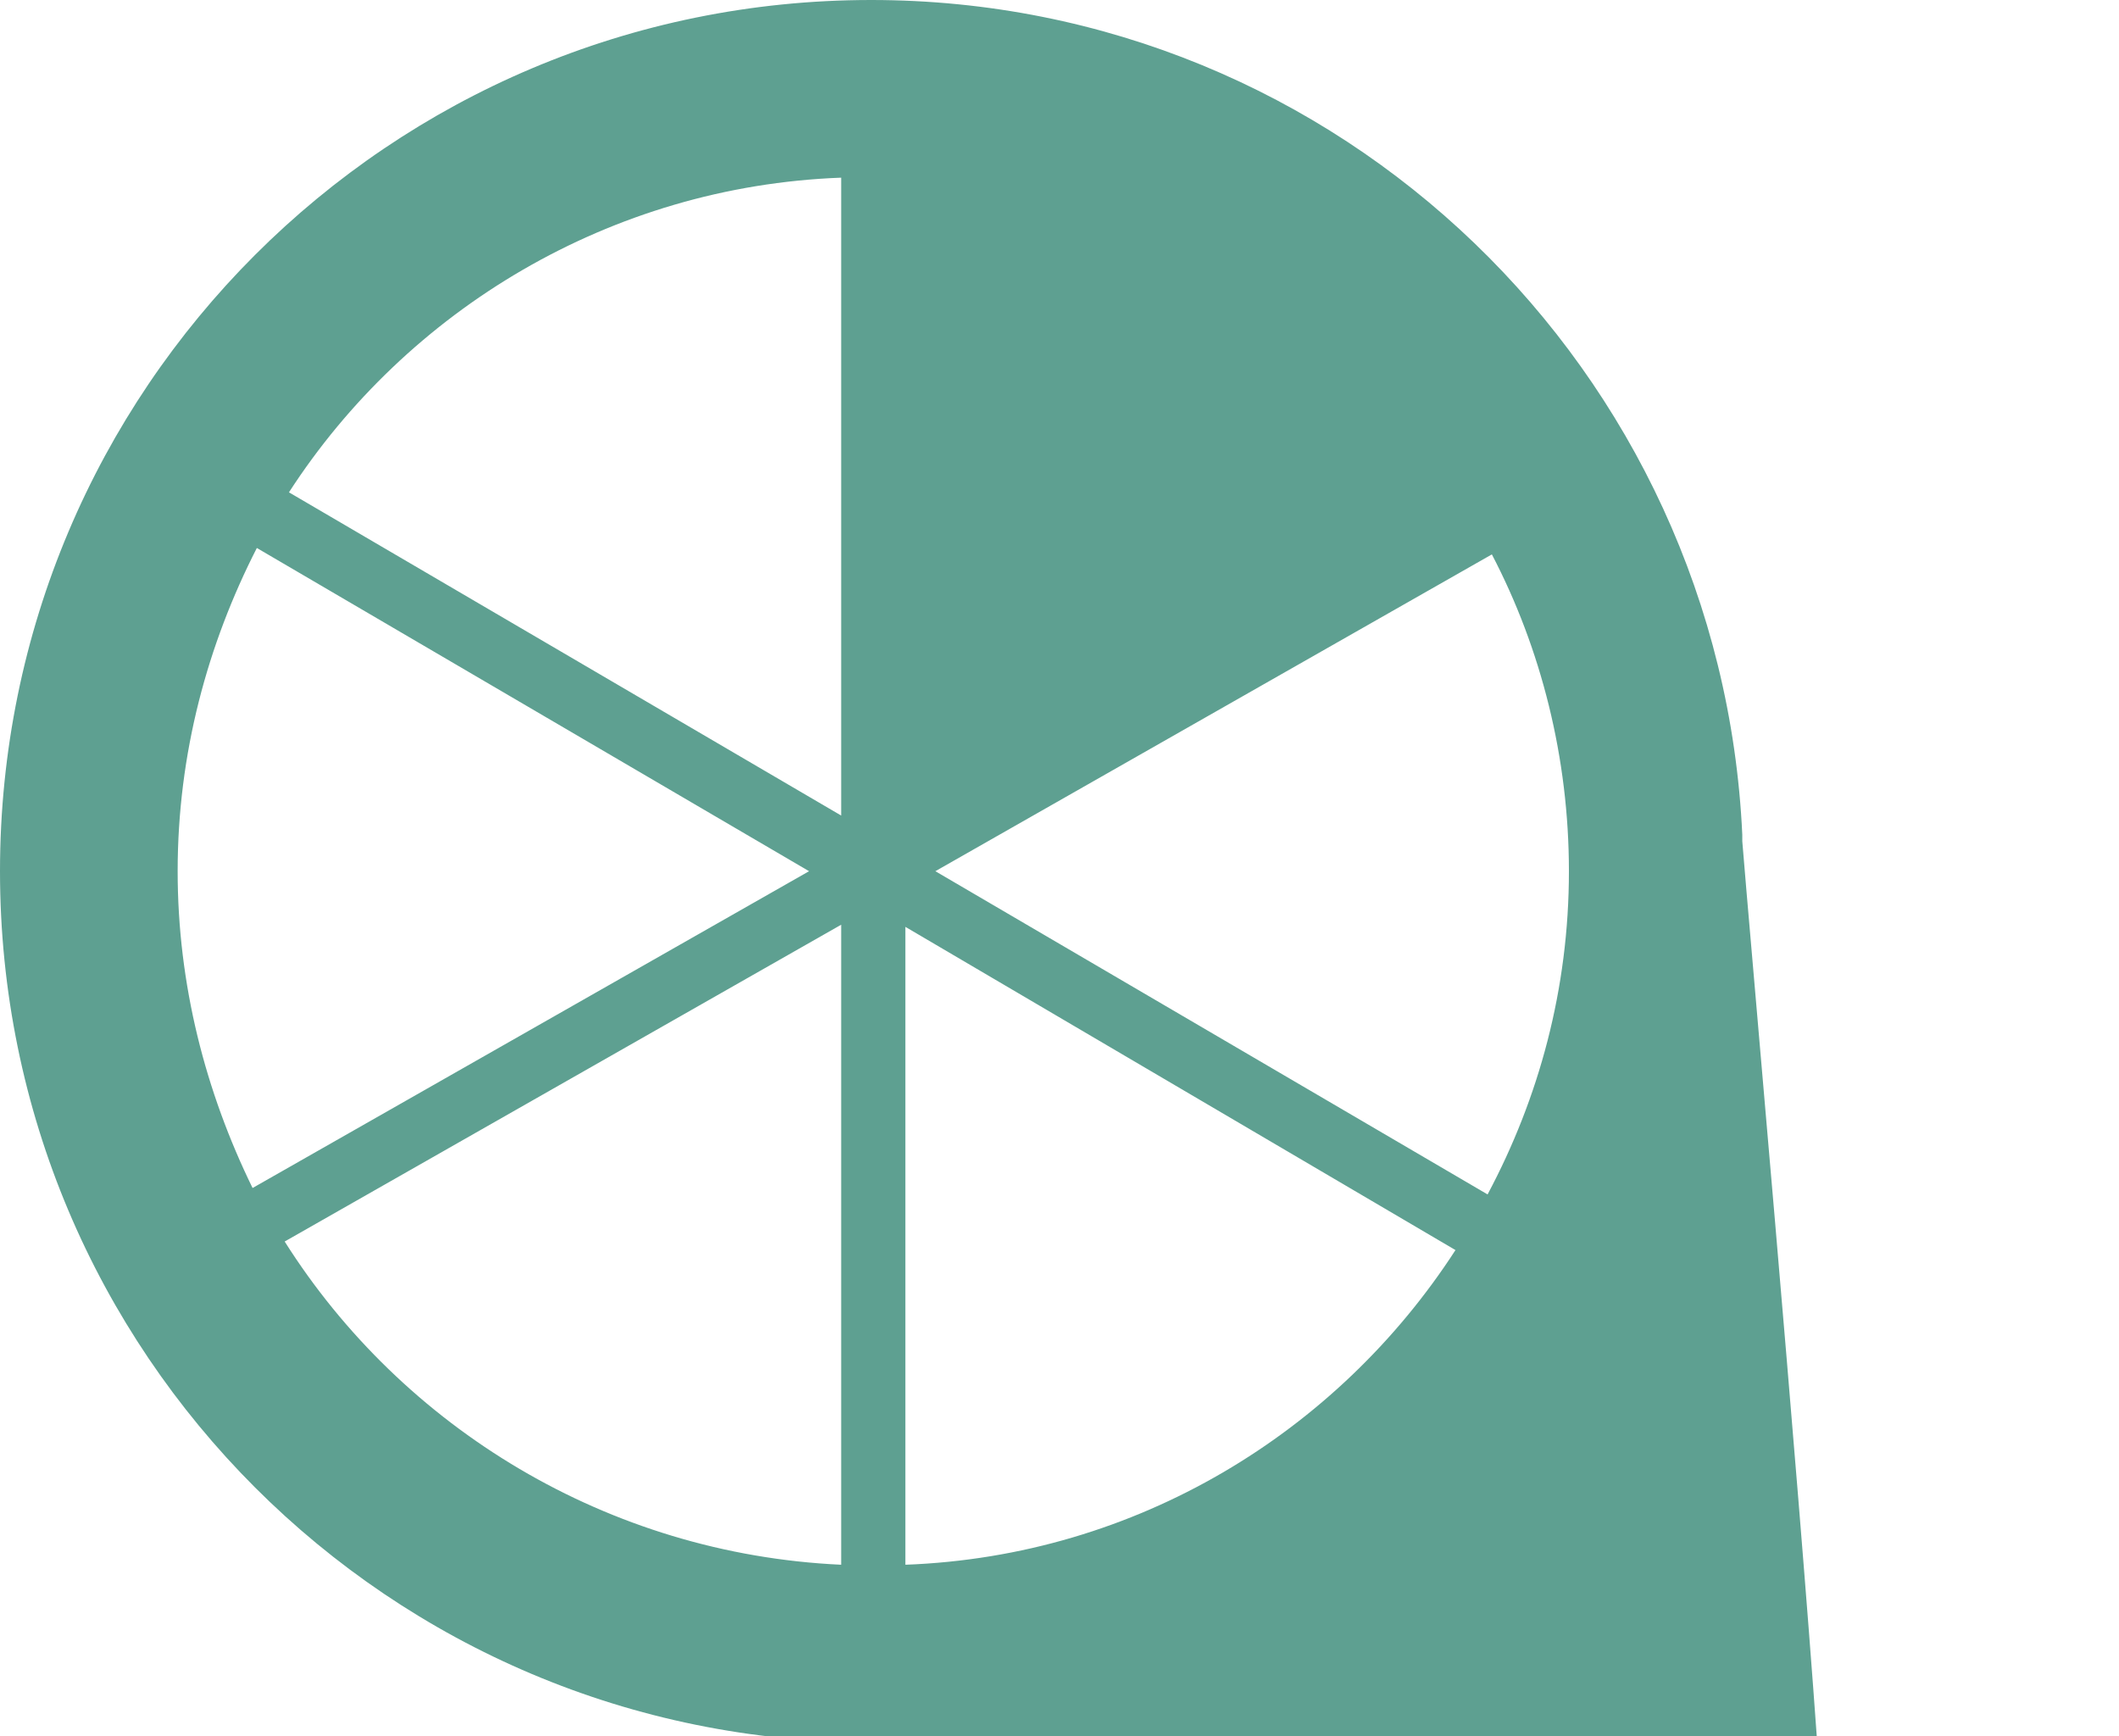 <?xml version="1.0" encoding="utf-8"?>
<!-- Generator: Adobe Illustrator 21.0.0, SVG Export Plug-In . SVG Version: 6.00 Build 0)  -->
<svg version="1.1" id="Layer_1" xmlns="http://www.w3.org/2000/svg" xmlns:xlink="http://www.w3.org/1999/xlink" x="0px" y="0px"
	 viewBox="0 0 99 81.1" style="enable-background:new 0 0 99 81.1;" xml:space="preserve">
<style type="text/css">
	.st0{fill:#5EA091;}
</style>
<path class="st0" d="M81.4,39.3l0-0.2h0c0-0.1,0-0.1,0-0.1C80.4,17.3,62.6,0,40.7,0C18.2,0,0,18.2,0,40.7s18.2,40.7,40.7,40.7
	c0,0,0,0,0,0l44.2,0C84,68.7,81.7,43.1,81.4,39.3z M11.8,55.5C9.6,51,8.3,46,8.3,40.7c0-5.5,1.4-10.6,3.7-15.1l25.8,15.1L11.8,55.5z
	 M39.3,73.1c-10.9-0.5-20.5-6.4-26-15.1l26-14.8V73.1z M39.3,38.1L13.5,23c5.5-8.5,15-14.3,25.8-14.7C39.3,8.2,39.3,38.1,39.3,38.1z
	 M42.3,73.1V43.3L68,58.4C62.5,66.9,53.1,72.7,42.3,73.1z M69.5,55.8L43.7,40.7l26-14.8c2.3,4.4,3.6,9.5,3.6,14.8
	C73.3,46.2,71.9,51.3,69.5,55.8z"/>
</svg>

